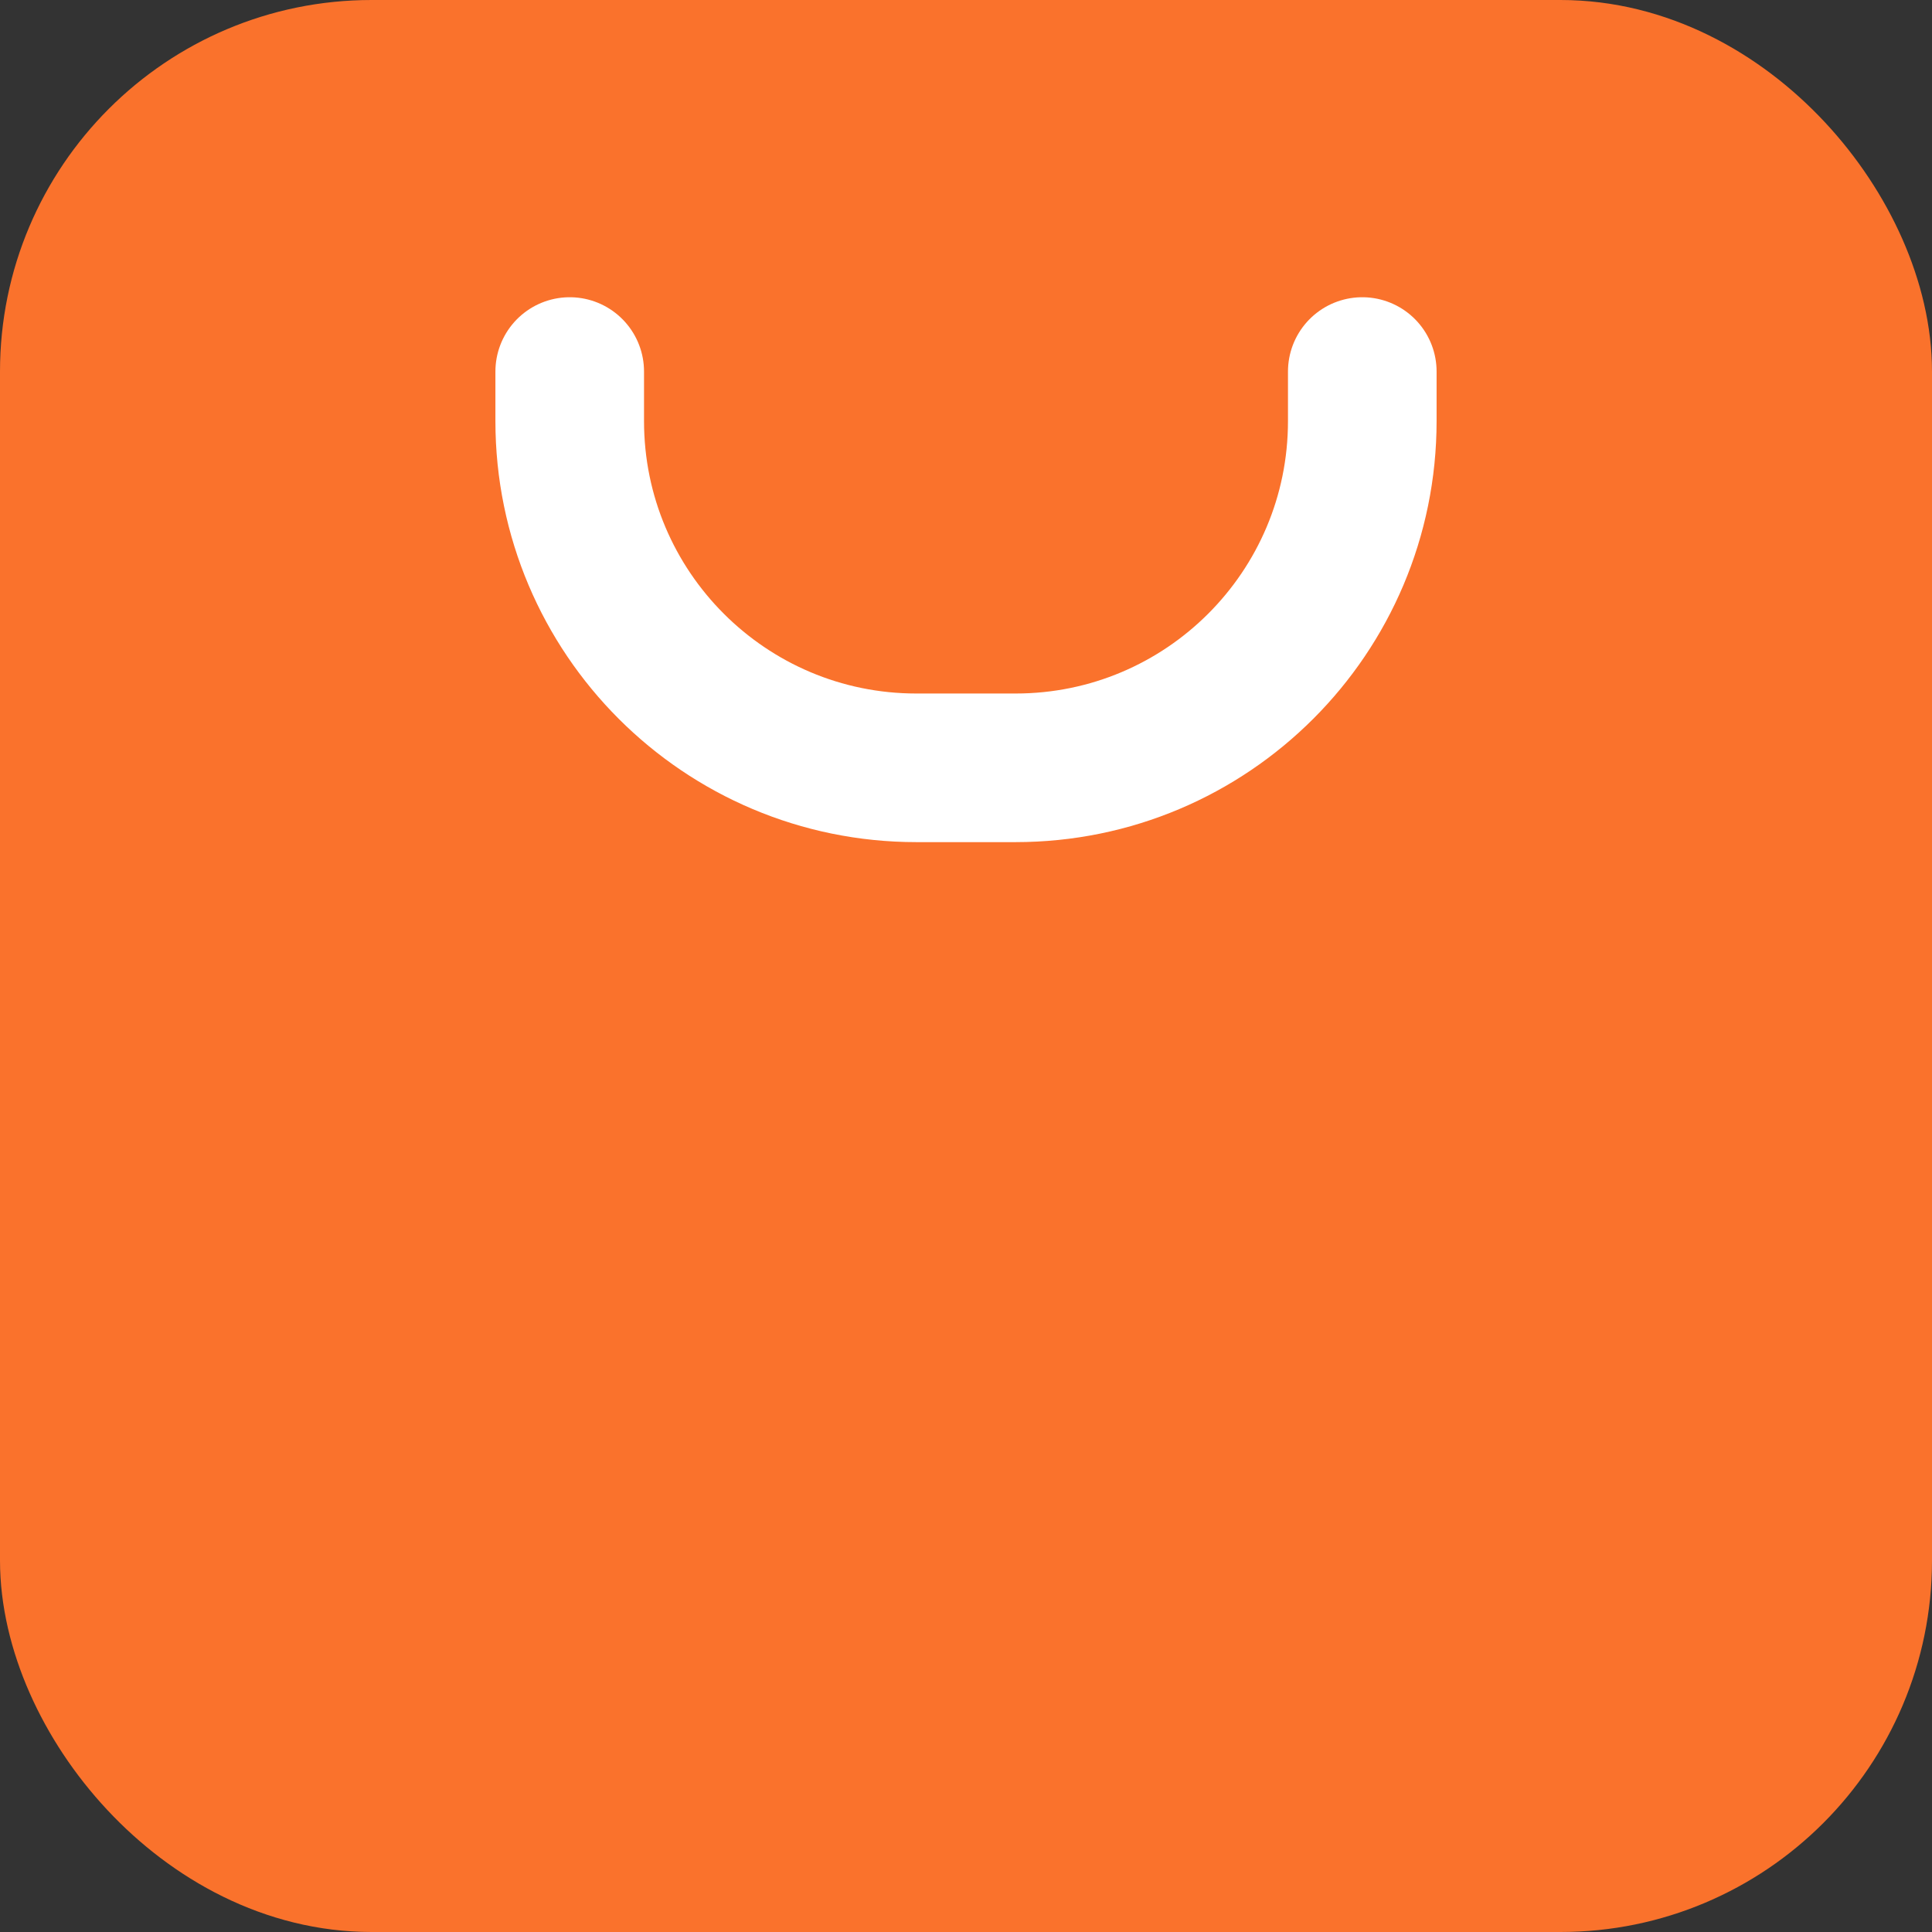 <svg width="26" height="26" viewBox="0 0 26 26" fill="none" xmlns="http://www.w3.org/2000/svg">
<rect x="0" y="0" width="26" height="26" fill="#333333" stroke="none"/>
<rect x="1" y="1" width="24" height="24" rx="4" fill="#FA722C" stroke="#FA722C" stroke-width="2"/>
<path d="M7.667 5V5.667C7.667 8.244 9.756 10.333 12.333 10.333H13.666C16.244 10.333 18.333 8.244 18.333 5.667V5" stroke="white" stroke-width="2" stroke-linecap="round" stroke-linejoin="round"/>
</svg>
